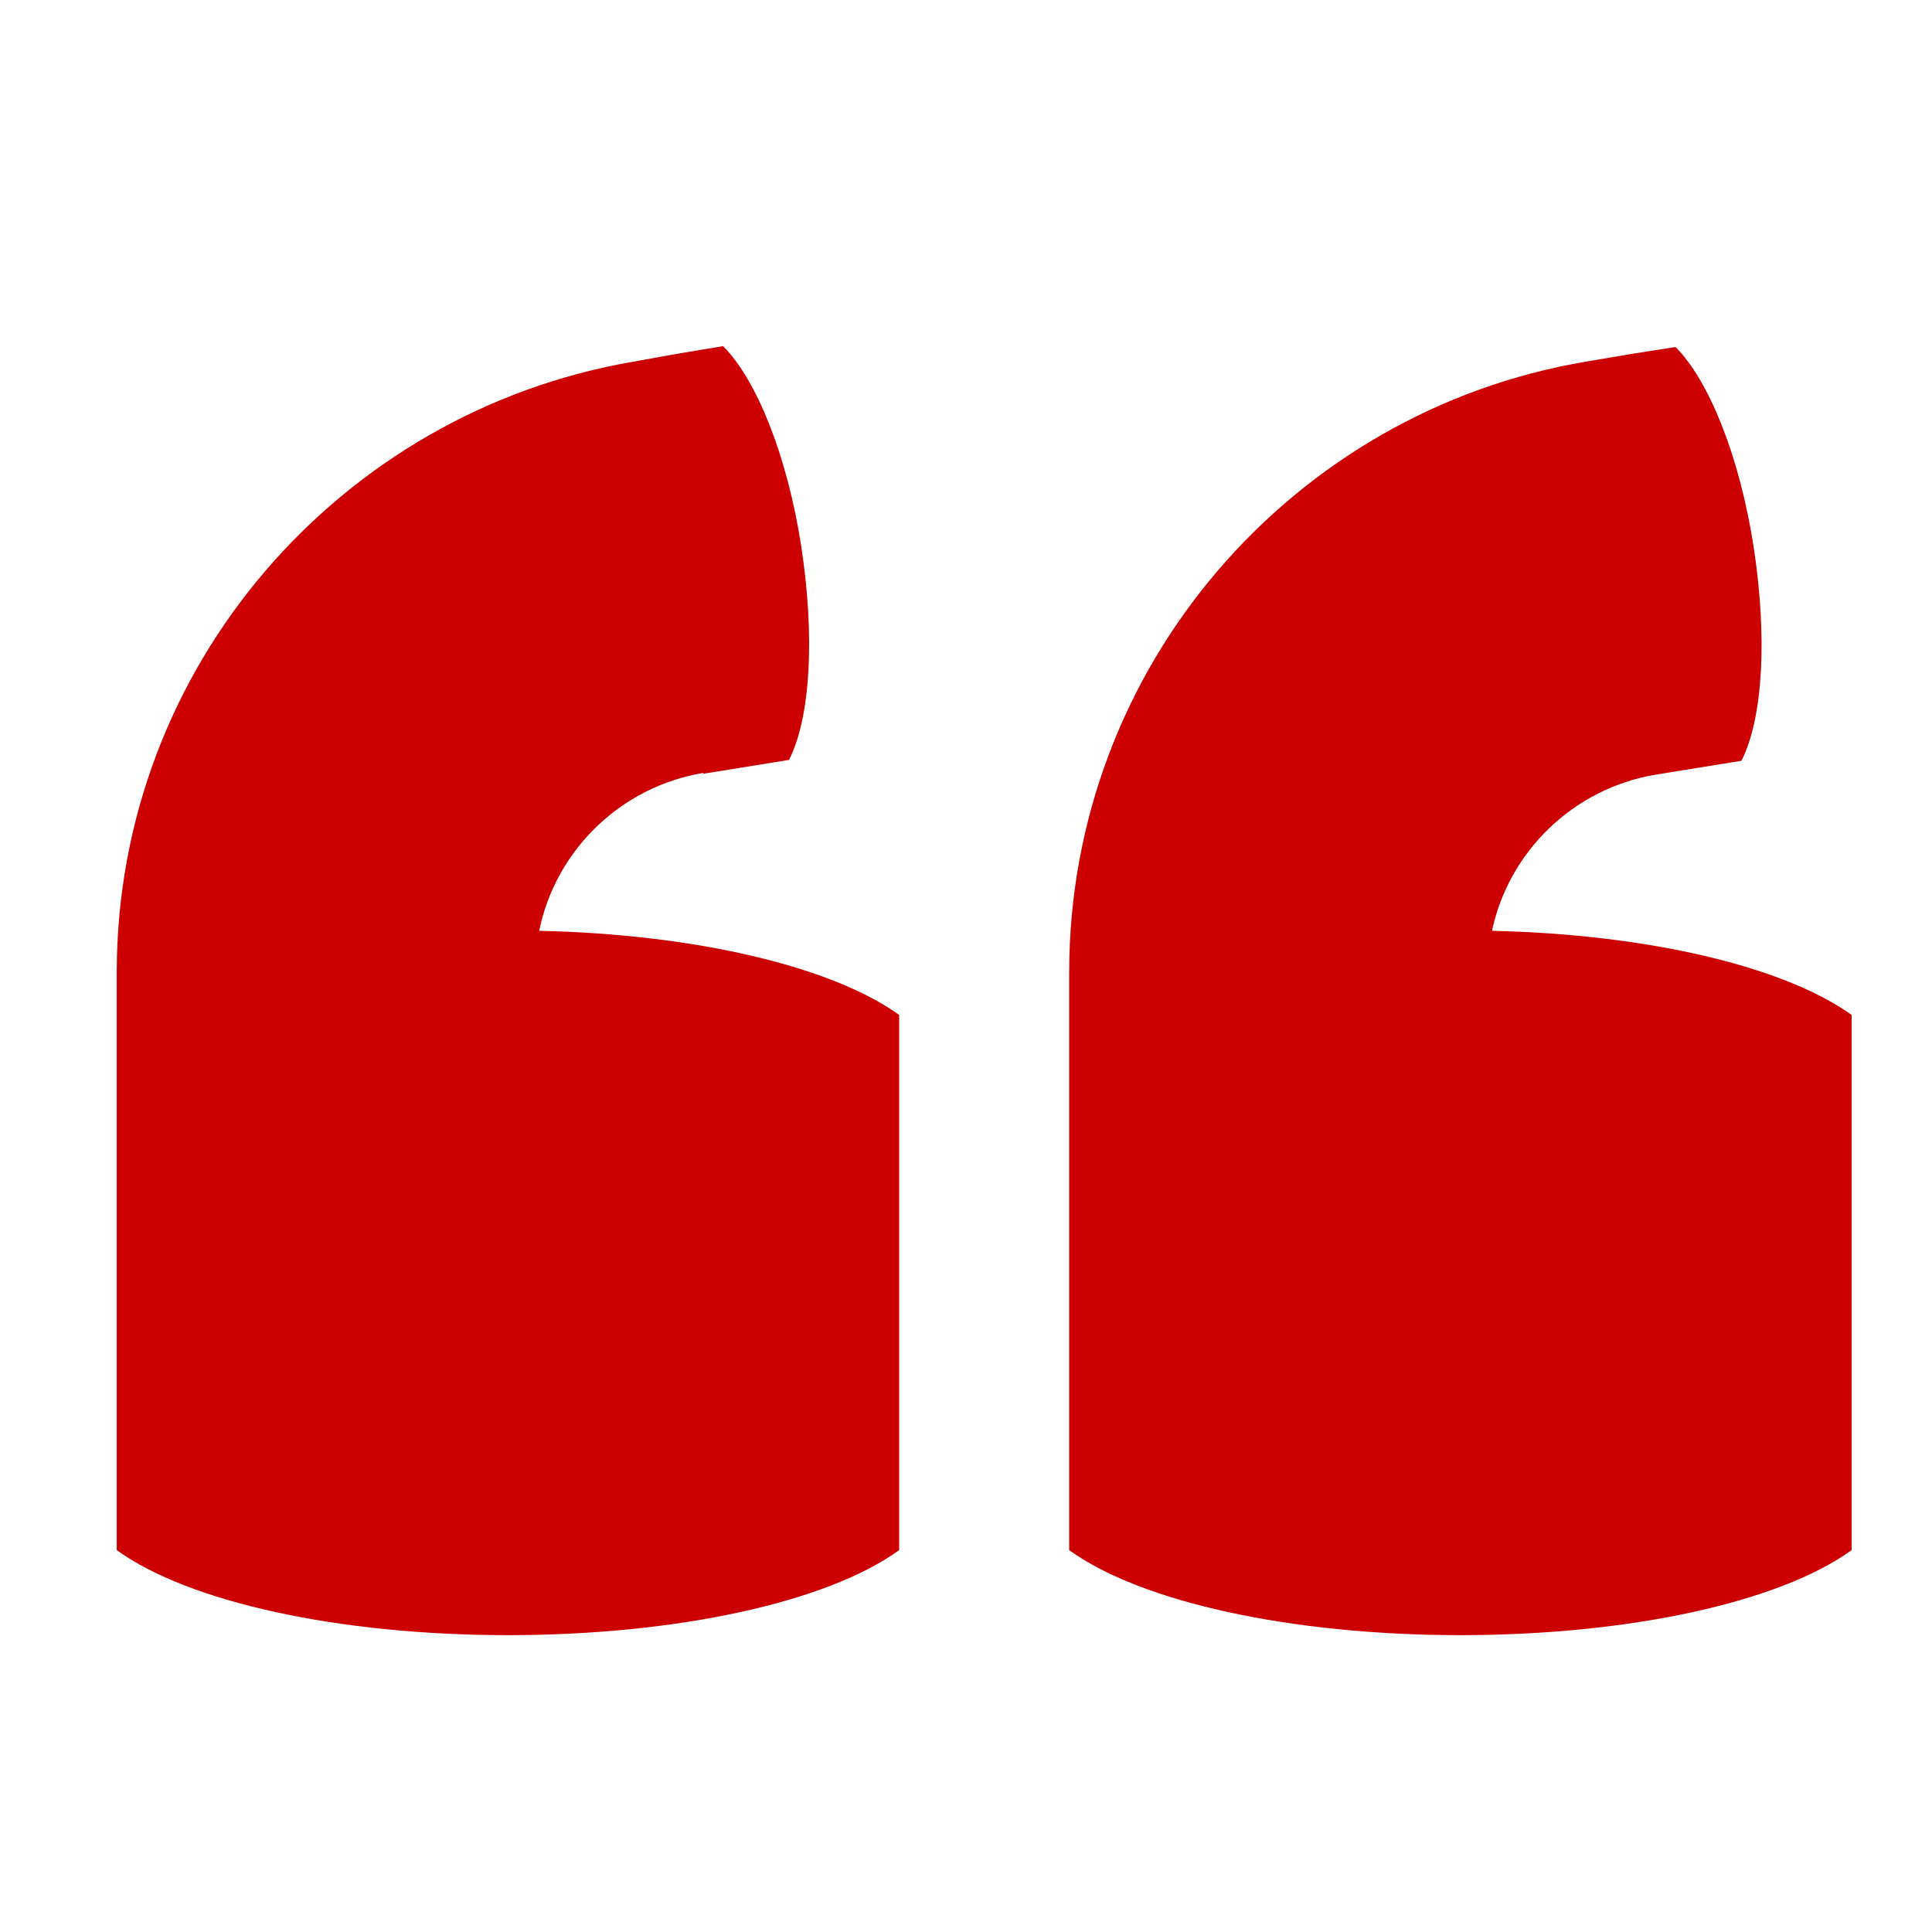 <svg width="49" height="49" viewBox="0 0 49 49" fill="none" xmlns="http://www.w3.org/2000/svg">
<path d="M17.833 19.625L20.011 19.273C20.561 18.195 20.671 16.127 20.319 13.839C19.967 11.573 19.197 9.637 18.339 8.779L17.151 8.977L16.051 9.175C8.637 10.451 2.961 16.897 2.961 24.663V39.315C4.787 40.635 8.593 41.471 12.883 41.471C17.173 41.471 20.979 40.635 22.805 39.315V25.741C21.089 24.509 17.635 23.695 13.675 23.607C14.093 21.561 15.743 19.955 17.833 19.603V19.625Z" fill="#CC0000"/>
<path d="M37.831 23.651C38.249 21.605 39.899 19.999 41.989 19.647L44.167 19.295C44.717 18.217 44.827 16.149 44.475 13.861C44.123 11.595 43.353 9.659 42.495 8.801L41.373 8.977L40.207 9.175C32.793 10.429 27.117 16.897 27.117 24.663V39.315C28.943 40.635 32.749 41.471 37.039 41.471C41.329 41.471 45.135 40.635 46.961 39.315V25.741C45.245 24.509 41.791 23.695 37.831 23.607V23.651Z" fill="#CC0000"/>
</svg>
